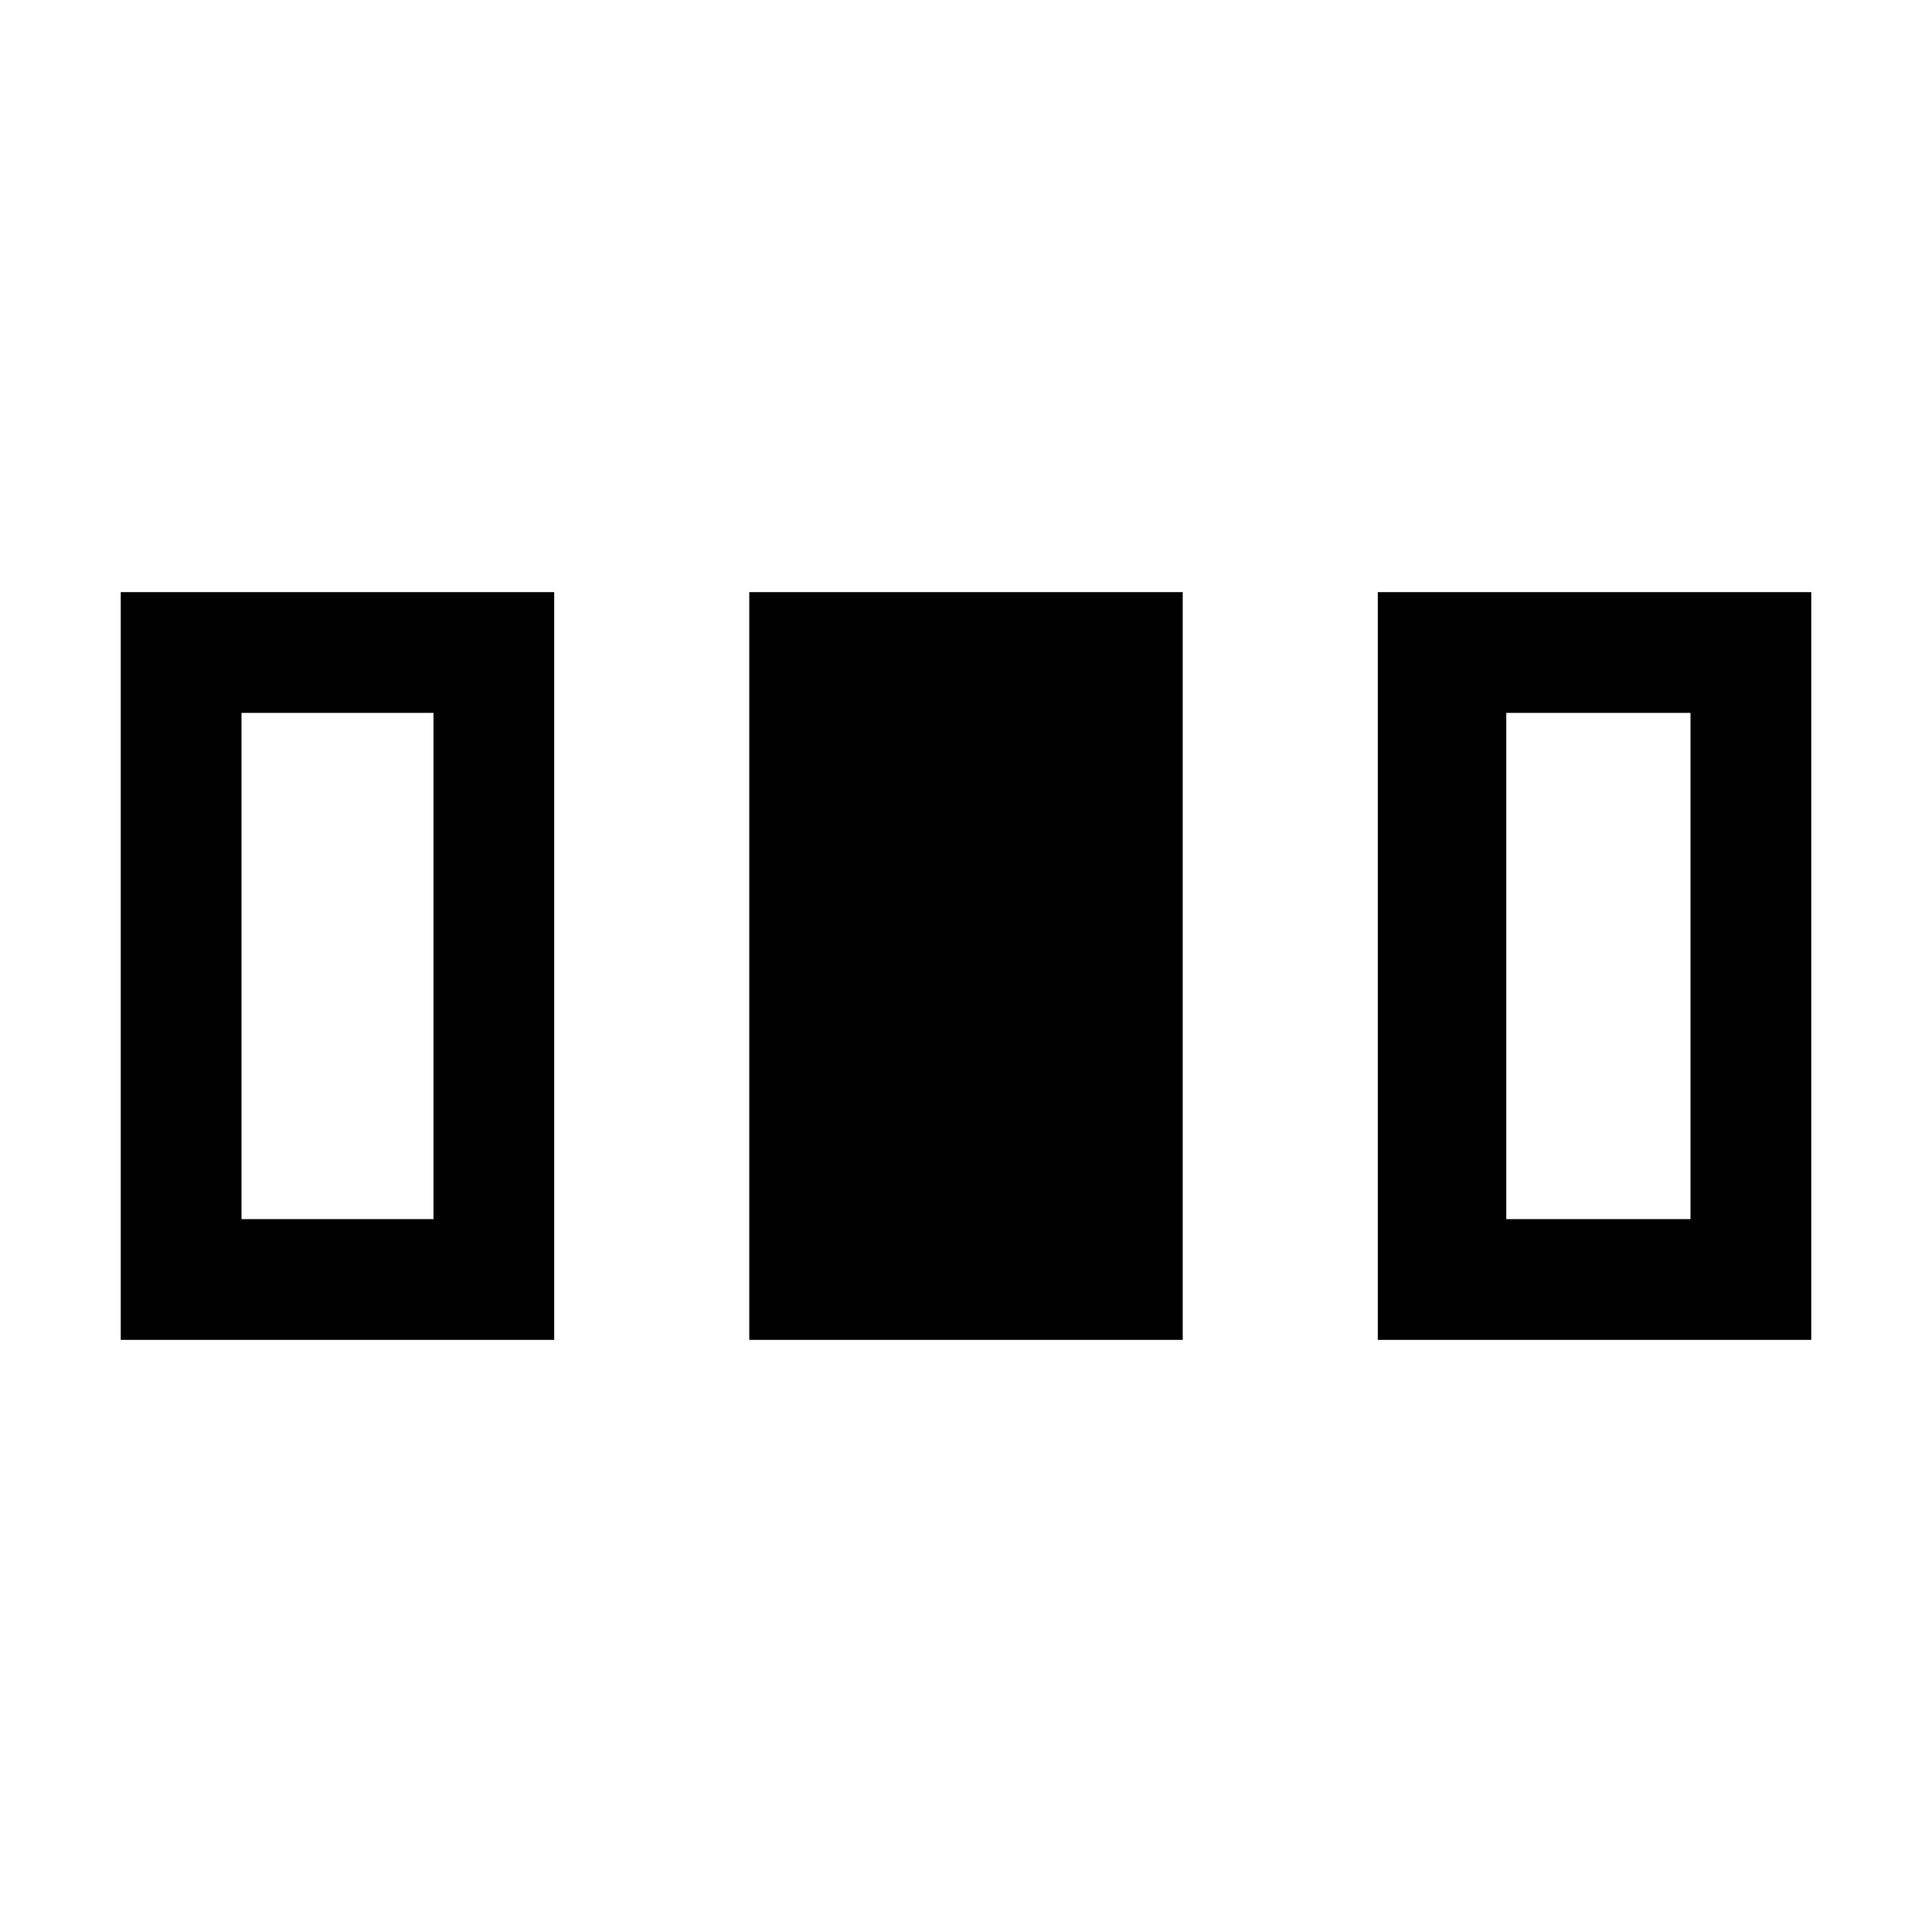 <svg xmlns="http://www.w3.org/2000/svg" height="24px" viewBox="0 -960 960 960" width="24px" fill="#000000"><path d="M60-294.23v-371.54h215.38v371.54H60Zm312.31 0v-371.54h215.38v371.54H372.31Zm312.31 0v-371.54H900v371.54H684.62Zm-564.62-60h95.39v-251.54H120v251.54Zm628.46 0H840v-251.54h-91.54v251.54Z"/></svg>